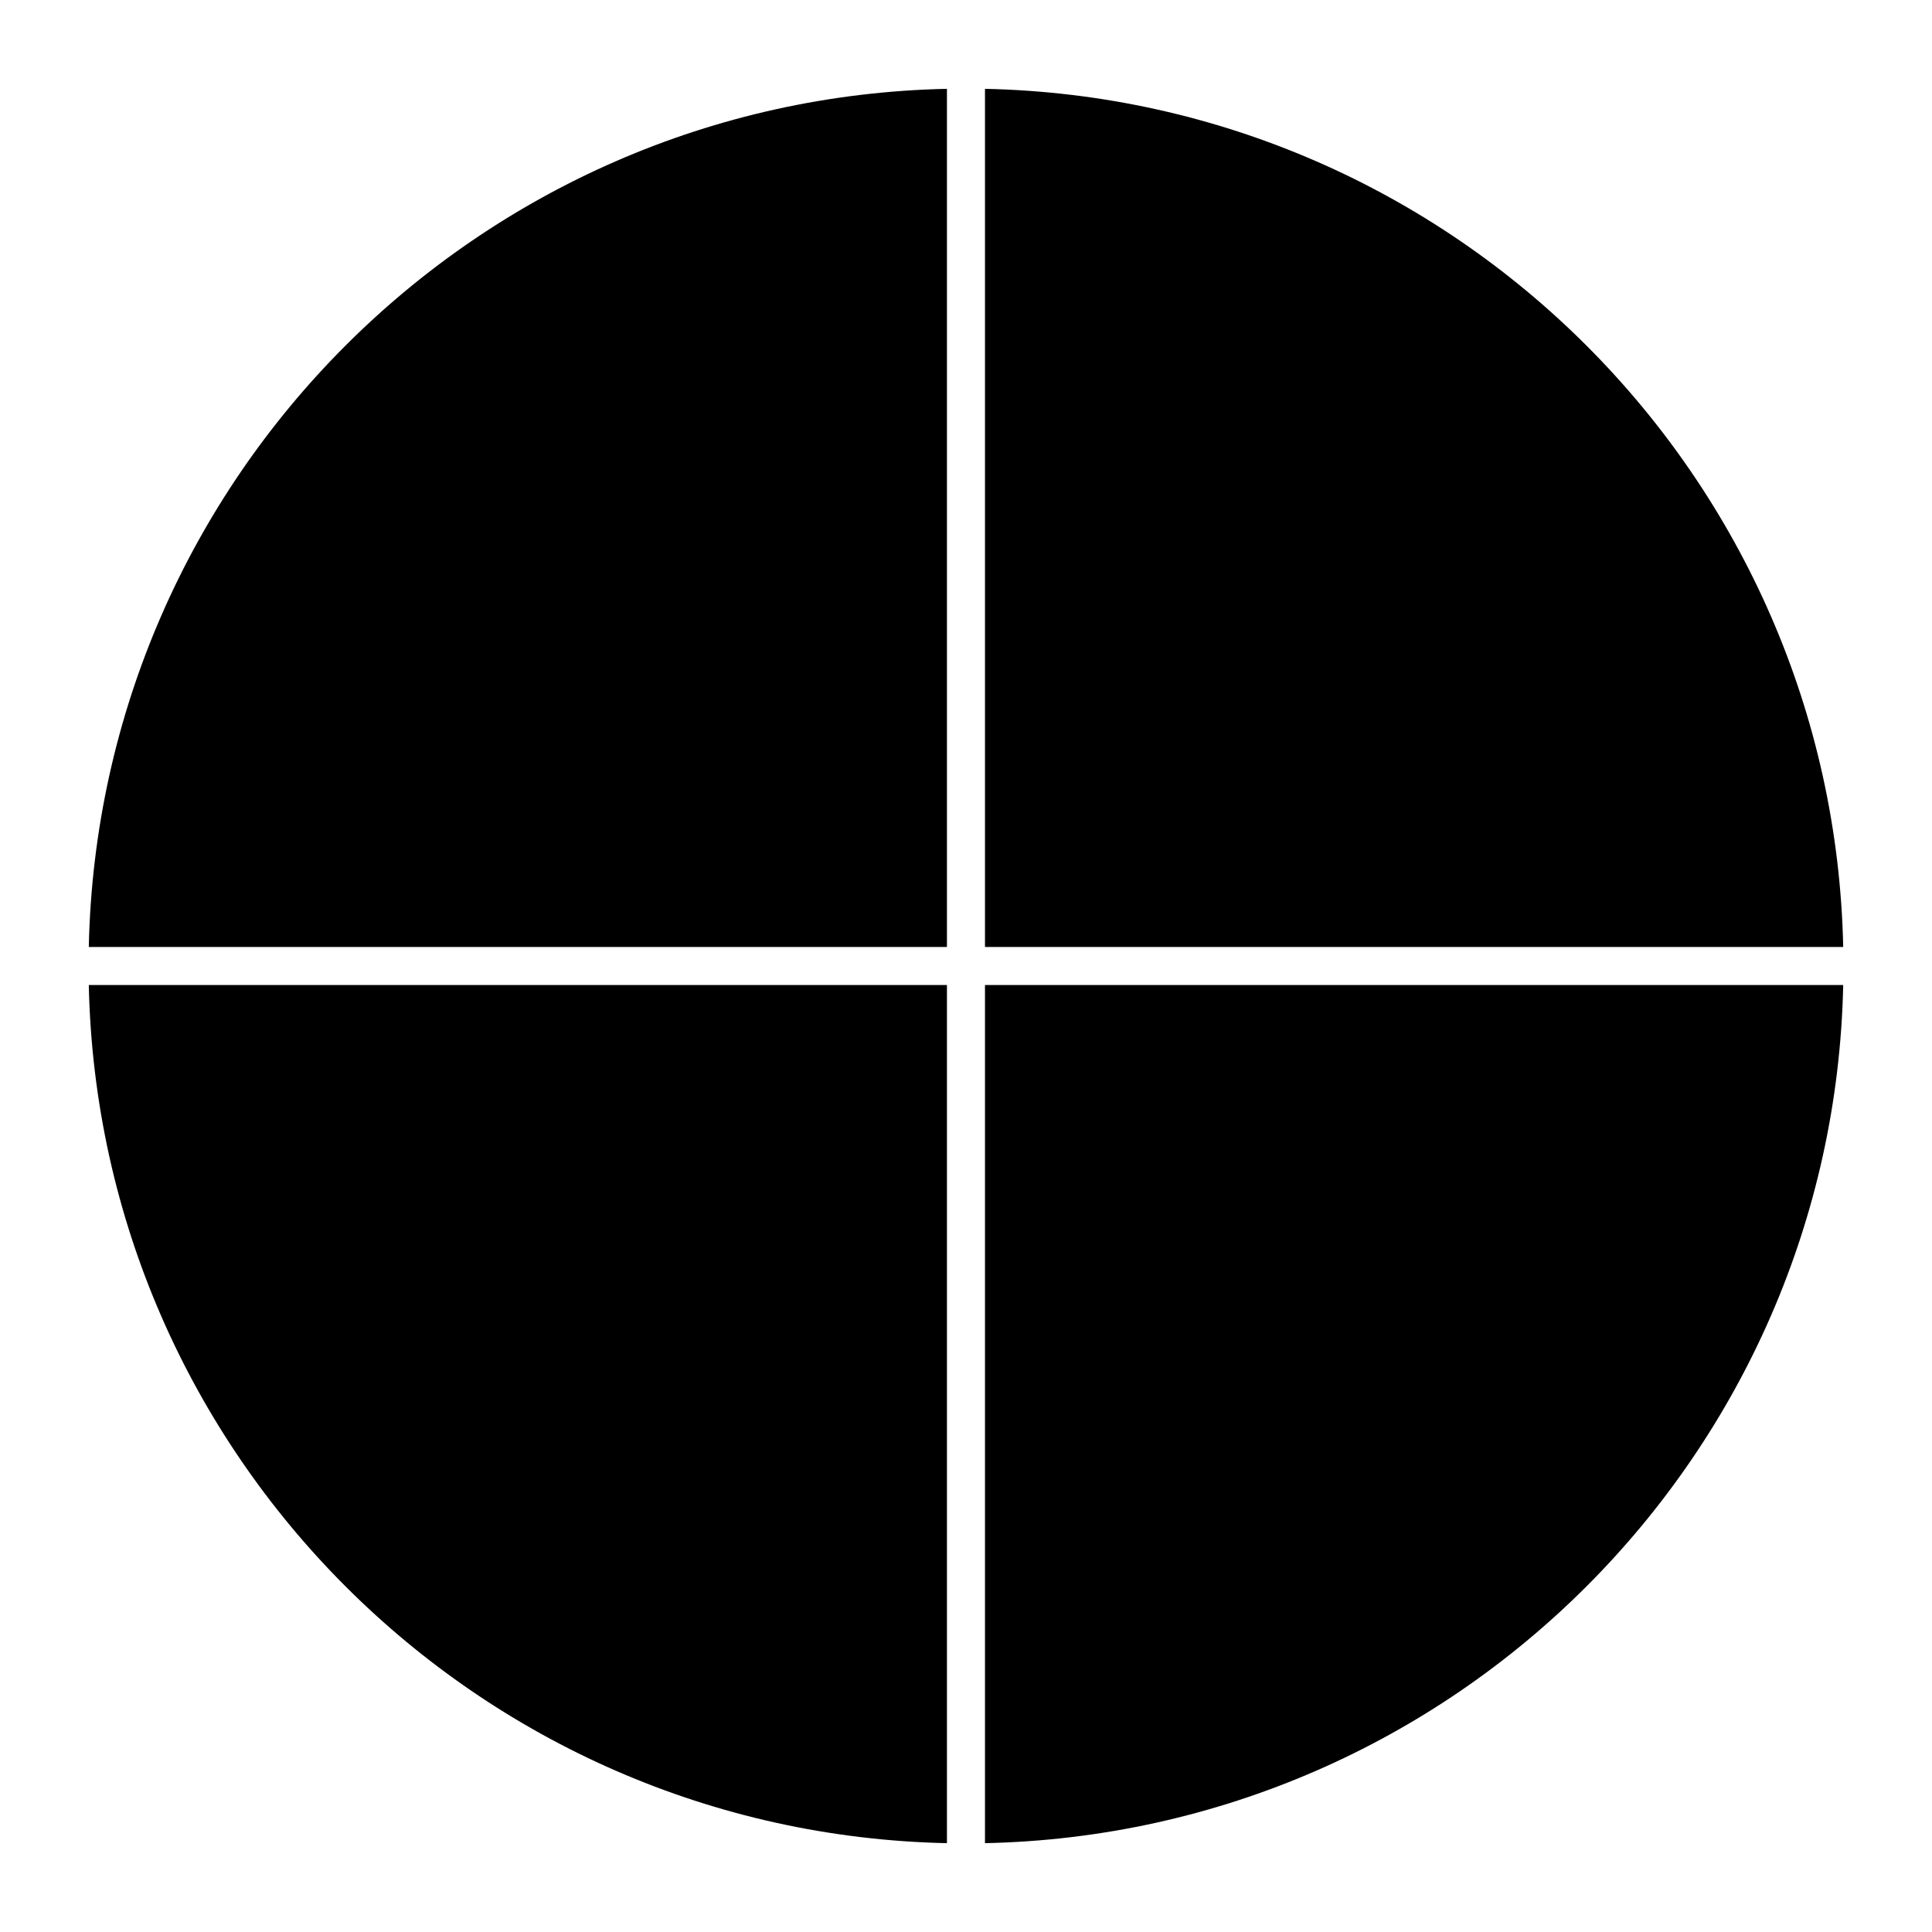 <?xml version="1.0" encoding="UTF-8"?>
<!-- Uploaded to: ICON Repo, www.iconrepo.com, Generator: ICON Repo Mixer Tools -->
<svg fill="#000000" width="800px" height="800px" version="1.1" viewBox="144 144 512 512" xmlns="http://www.w3.org/2000/svg">
 <g>
  <path d="m394.95 394.96v-227.42c-124.44 2.652-224.77 102.98-227.42 227.42z"/>
  <path d="m405.03 394.96h227.44c-2.652-124.45-103-224.78-227.44-227.42z"/>
  <path d="m394.95 405.04h-227.42c2.66 124.43 102.99 224.77 227.42 227.42z"/>
  <path d="m405.03 405.04v227.42c124.44-2.637 224.79-102.98 227.44-227.42z"/>
 </g>
</svg>